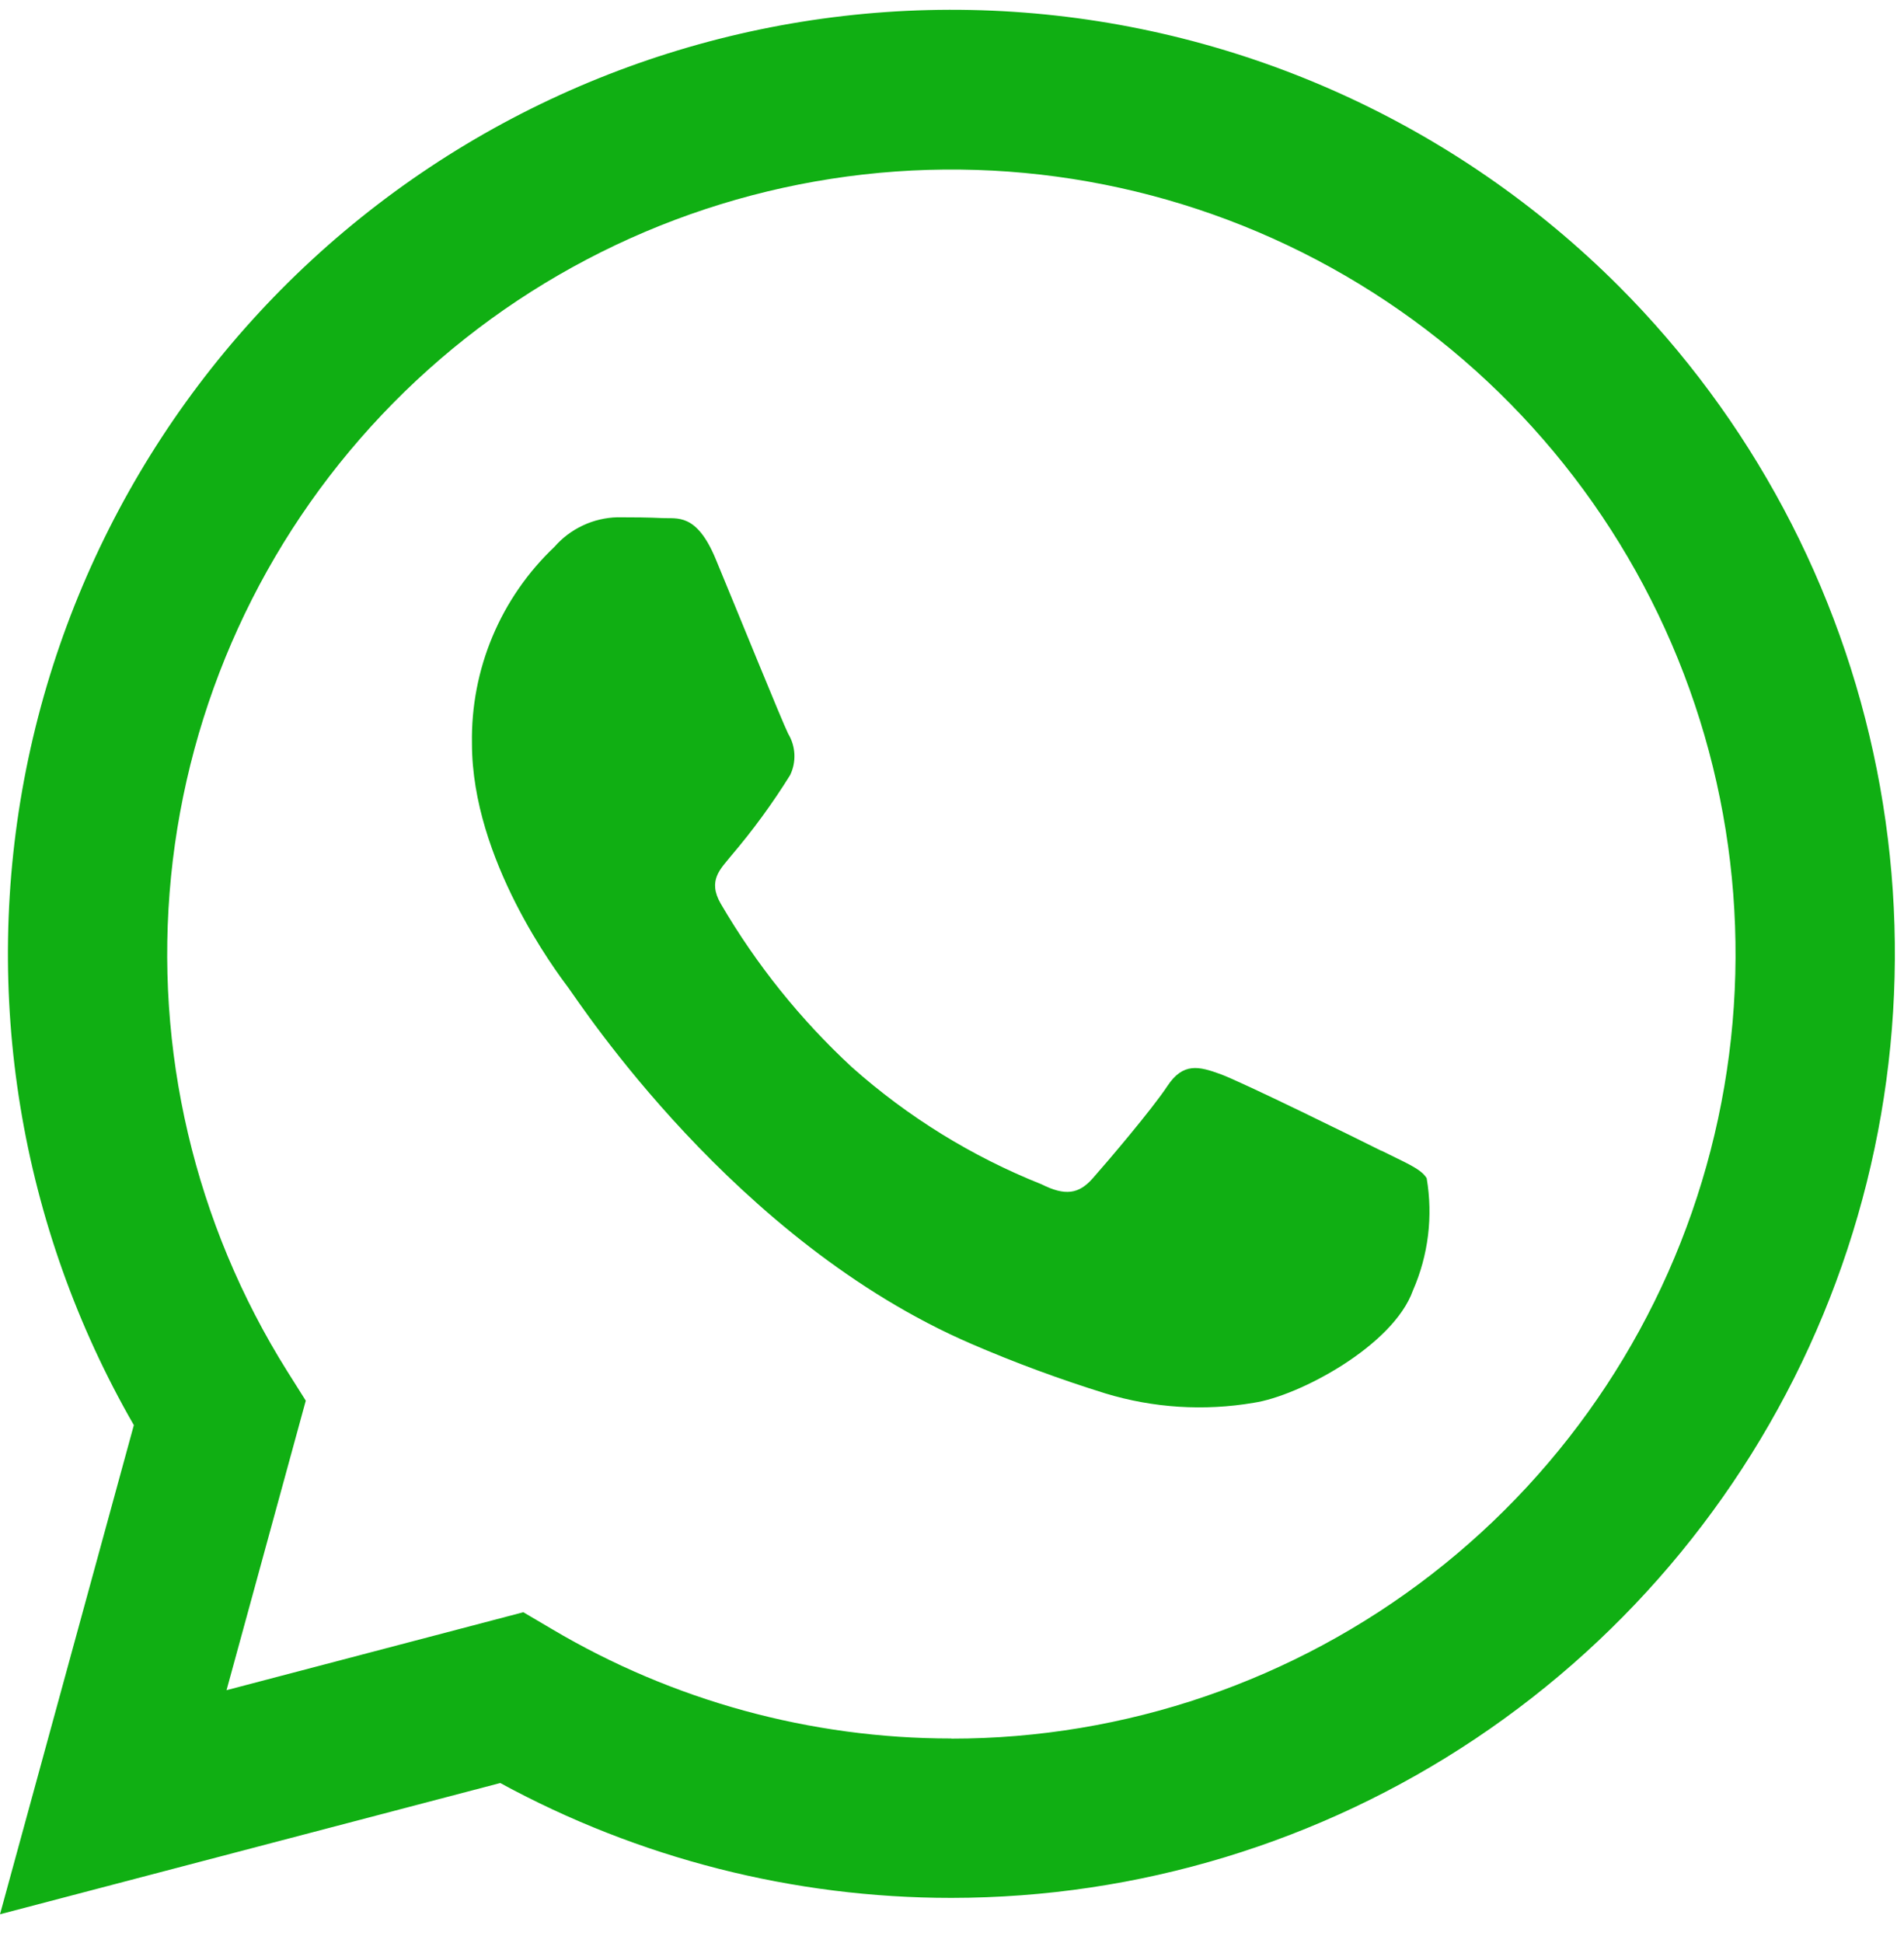 <?xml version="1.0" encoding="UTF-8"?>
<svg xmlns="http://www.w3.org/2000/svg" width="50" height="51" viewBox="0 0 50 51" fill="none">
  <g clip-path="url(#clip0_5089_1679)">
    <path fill-rule="evenodd" clip-rule="evenodd" d="M42.511 7.512C38.26 3.263 32.611 0.704 26.614 0.31C20.618 -0.084 14.682 1.715 9.913 5.371C5.143 9.028 1.865 14.292 0.688 20.185C-0.489 26.079 0.516 32.199 3.515 37.407L0 50.246L13.137 46.801C16.77 48.779 20.84 49.816 24.977 49.816H24.988C29.888 49.813 34.677 48.358 38.75 45.635C42.824 42.911 45.999 39.041 47.874 34.514C49.749 29.987 50.24 25.006 49.286 20.2C48.331 15.394 45.973 10.979 42.511 7.512ZM24.985 45.632H24.976C21.288 45.632 17.668 44.641 14.495 42.761L13.743 42.318L5.949 44.364L8.03 36.765L7.539 35.986C5.113 32.118 4.041 27.554 4.491 23.011C4.942 18.467 6.889 14.203 10.028 10.887C13.166 7.571 17.317 5.392 21.829 4.693C26.341 3.993 30.957 4.813 34.952 7.023C38.947 9.233 42.094 12.708 43.899 16.902C45.704 21.095 46.064 25.77 44.923 30.19C43.782 34.611 41.204 38.527 37.595 41.323C33.985 44.119 29.549 45.636 24.984 45.636L24.985 45.632ZM36.28 30.209C35.661 29.898 32.617 28.401 32.05 28.194C31.483 27.987 31.068 27.885 30.658 28.504C30.249 29.124 29.059 30.519 28.694 30.931C28.329 31.344 27.972 31.396 27.352 31.086C25.527 30.359 23.842 29.319 22.373 28.013C21.02 26.762 19.86 25.317 18.93 23.725C18.569 23.105 18.93 22.802 19.202 22.461C19.77 21.795 20.287 21.088 20.749 20.345C20.832 20.174 20.87 19.985 20.861 19.796C20.852 19.606 20.796 19.422 20.698 19.26C20.543 18.951 19.306 15.904 18.79 14.663C18.287 13.457 17.777 13.62 17.398 13.599C17.038 13.581 16.625 13.578 16.212 13.578C15.898 13.586 15.589 13.659 15.305 13.793C15.021 13.926 14.767 14.117 14.561 14.353C13.861 15.016 13.306 15.818 12.933 16.707C12.56 17.596 12.377 18.554 12.394 19.518C12.394 22.565 14.612 25.509 14.922 25.922C15.231 26.335 19.287 32.588 25.497 35.269C26.649 35.767 27.828 36.202 29.026 36.574C30.289 36.958 31.625 37.042 32.926 36.82C34.115 36.642 36.588 35.322 37.104 33.873C37.51 32.947 37.635 31.923 37.465 30.926C37.31 30.669 36.898 30.517 36.279 30.204L36.28 30.209Z" fill="#10AF13"></path>
  </g>
  <defs>
    <clipPath id="clip0_5089_1679">
      <rect width="50" height="50" fill="white" transform="translate(0 0.246)"></rect>
    </clipPath>
  </defs>
</svg>
